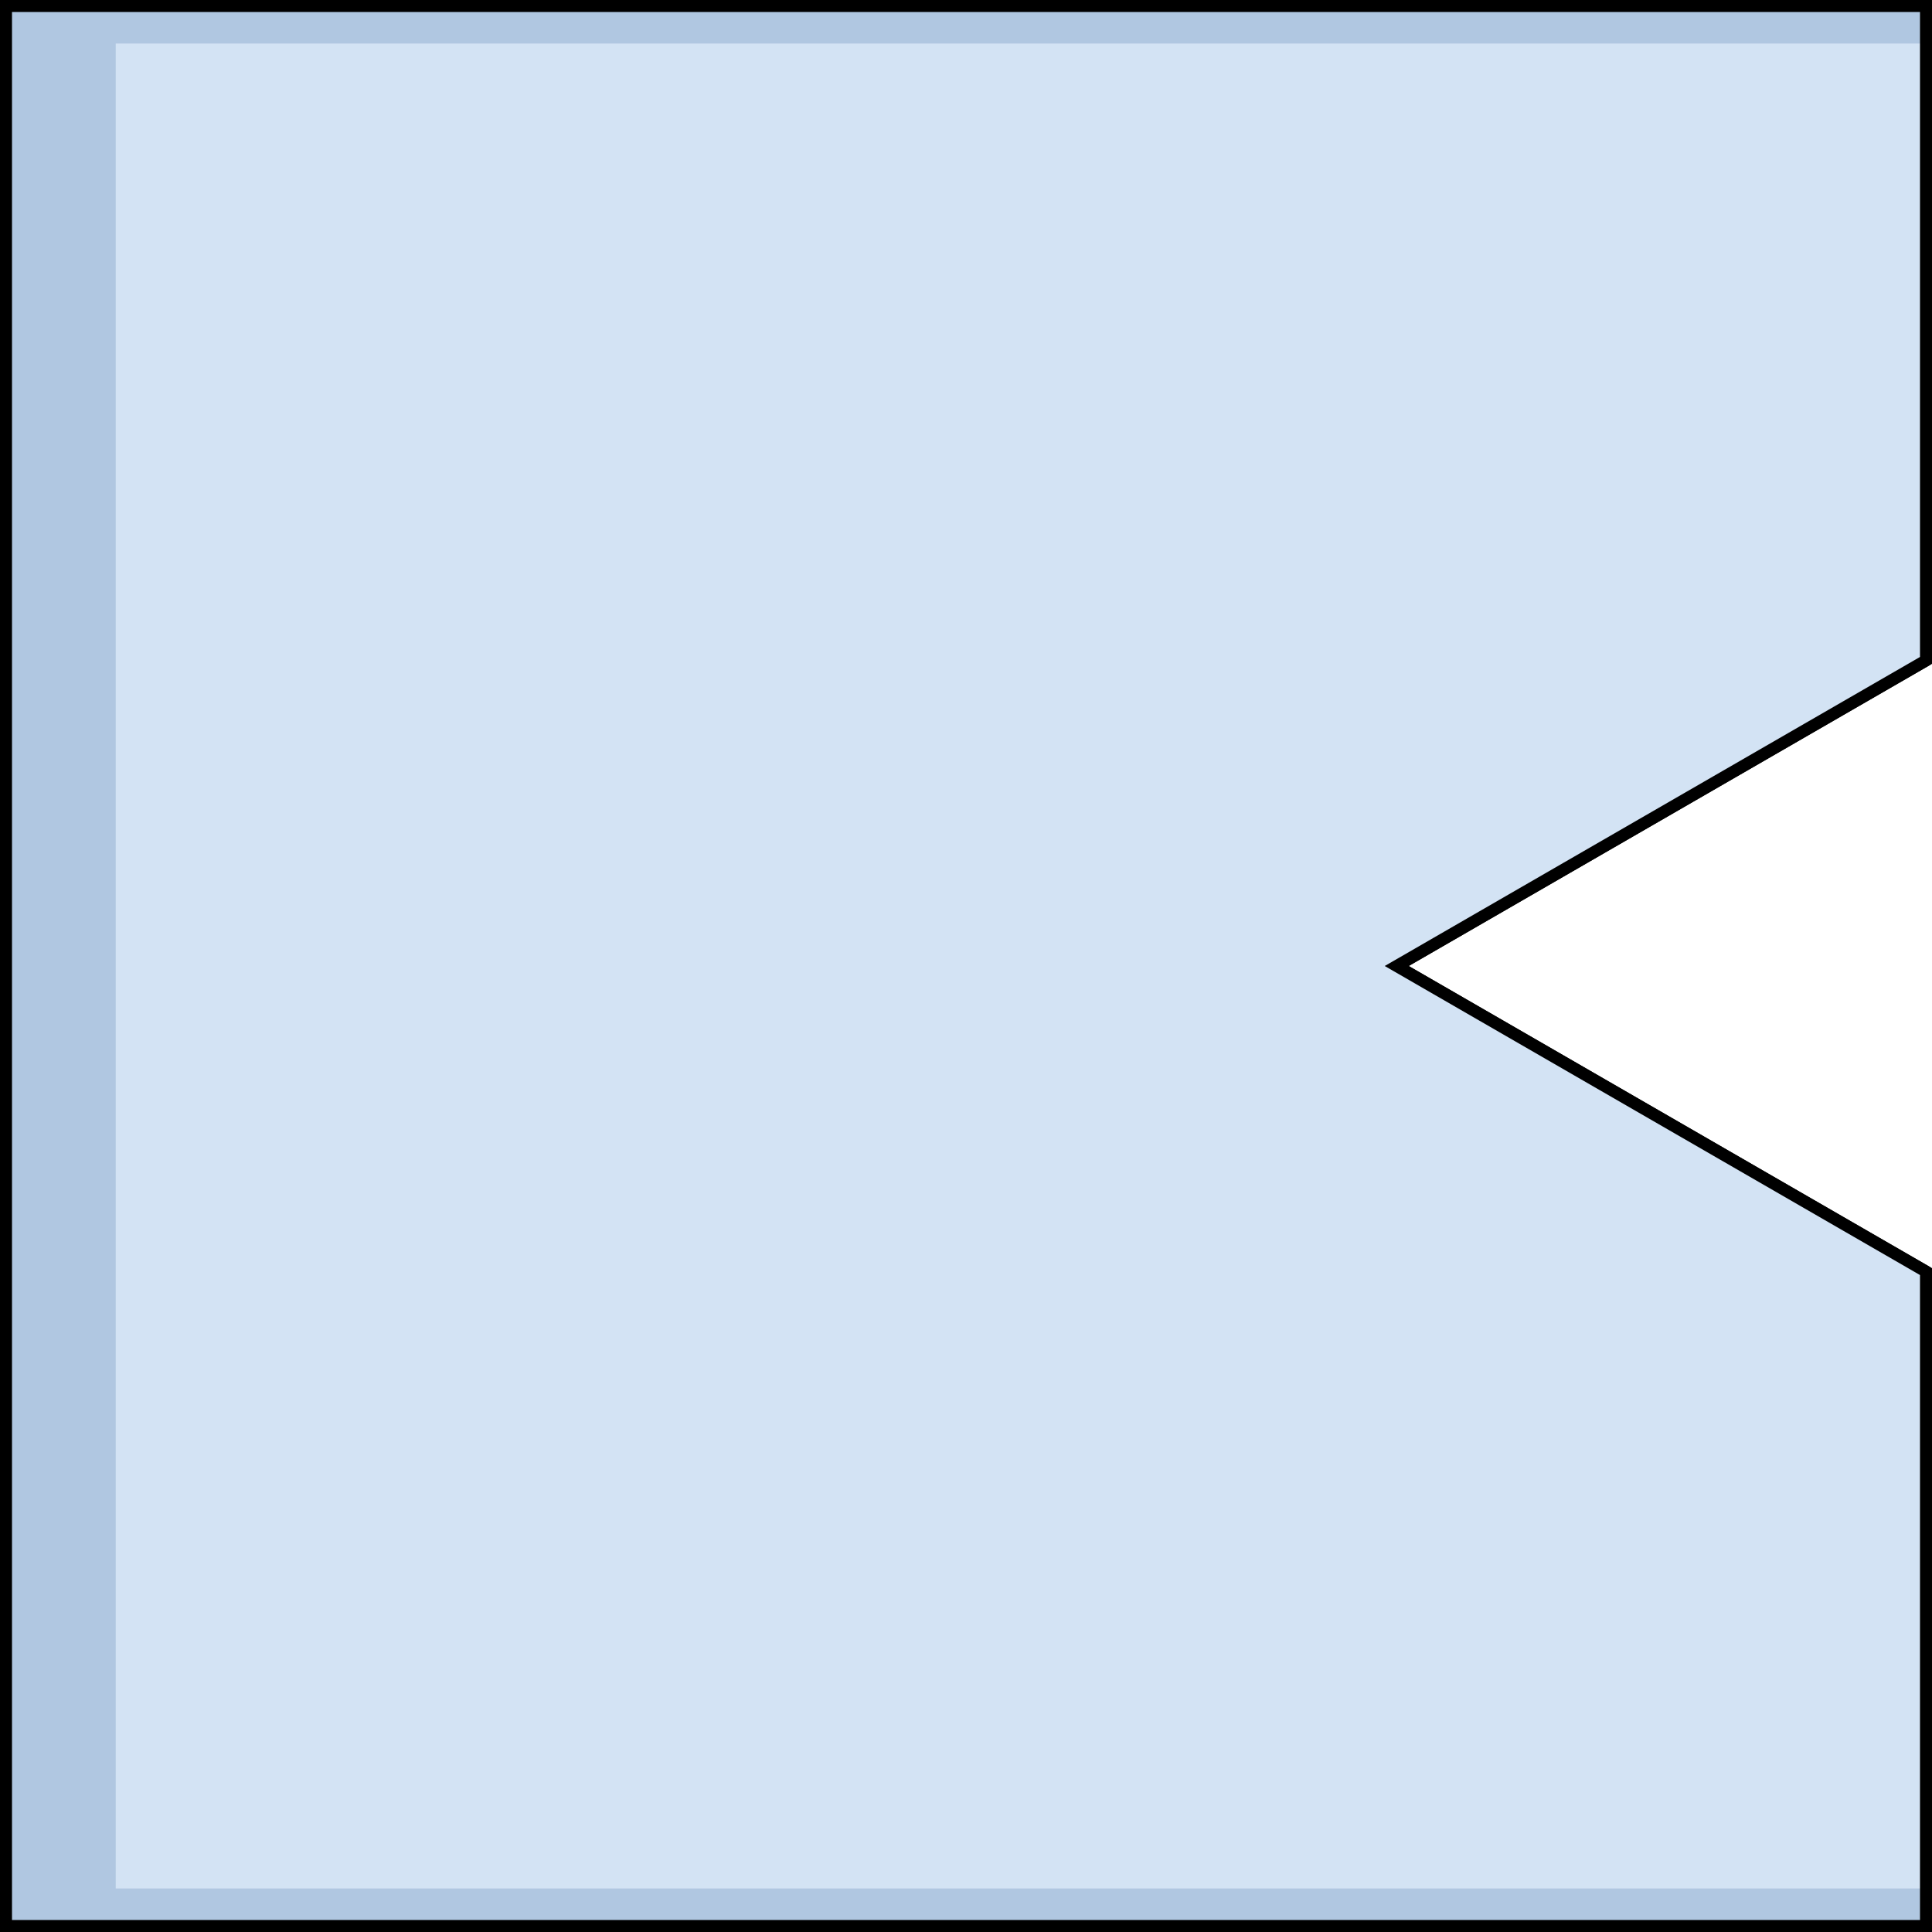 <?xml version="1.0" encoding="utf-8"?>
<!-- Generator: Adobe Illustrator 16.0.0, SVG Export Plug-In . SVG Version: 6.00 Build 0)  -->
<!DOCTYPE svg PUBLIC "-//W3C//DTD SVG 1.0//EN" "http://www.w3.org/TR/2001/REC-SVG-20010904/DTD/svg10.dtd">
<svg version="1.0" id="Layer_1" xmlns="http://www.w3.org/2000/svg" xmlns:xlink="http://www.w3.org/1999/xlink" x="0px" y="0px"
	 width="402.5px" height="402.499px" viewBox="0 0 402.5 402.499" enable-background="new 0 0 402.5 402.499" xml:space="preserve">
<g>
	
		<polygon fill="none" stroke="#000000" stroke-width="2.5" stroke-linecap="round" stroke-linejoin="round" stroke-miterlimit="10" points="
		290.985,201.25 401.25,137.588 401.25,1.25 1.25,1.25 1.25,401.249 401.25,401.249 401.25,264.912 	"/>
	<polygon fill="#B0C7E1" points="290.985,201.25 401.25,137.588 401.25,1.25 1.25,1.25 1.25,401.249 401.25,401.249 401.25,264.912 
			"/>
	<polygon fill="#D3E3F4" points="24.111,9.072 24.111,393.429 401.25,393.429 401.25,264.912 290.985,201.25 401.25,137.588 
		401.25,9.072 	"/>
	<polygon fill="none" stroke="#000000" stroke-width="2.5" stroke-miterlimit="10" points="290.985,201.25 401.25,137.588 
		401.25,1.25 1.25,1.25 1.25,401.249 401.25,401.249 401.25,264.912 	"/>
</g>
</svg>
